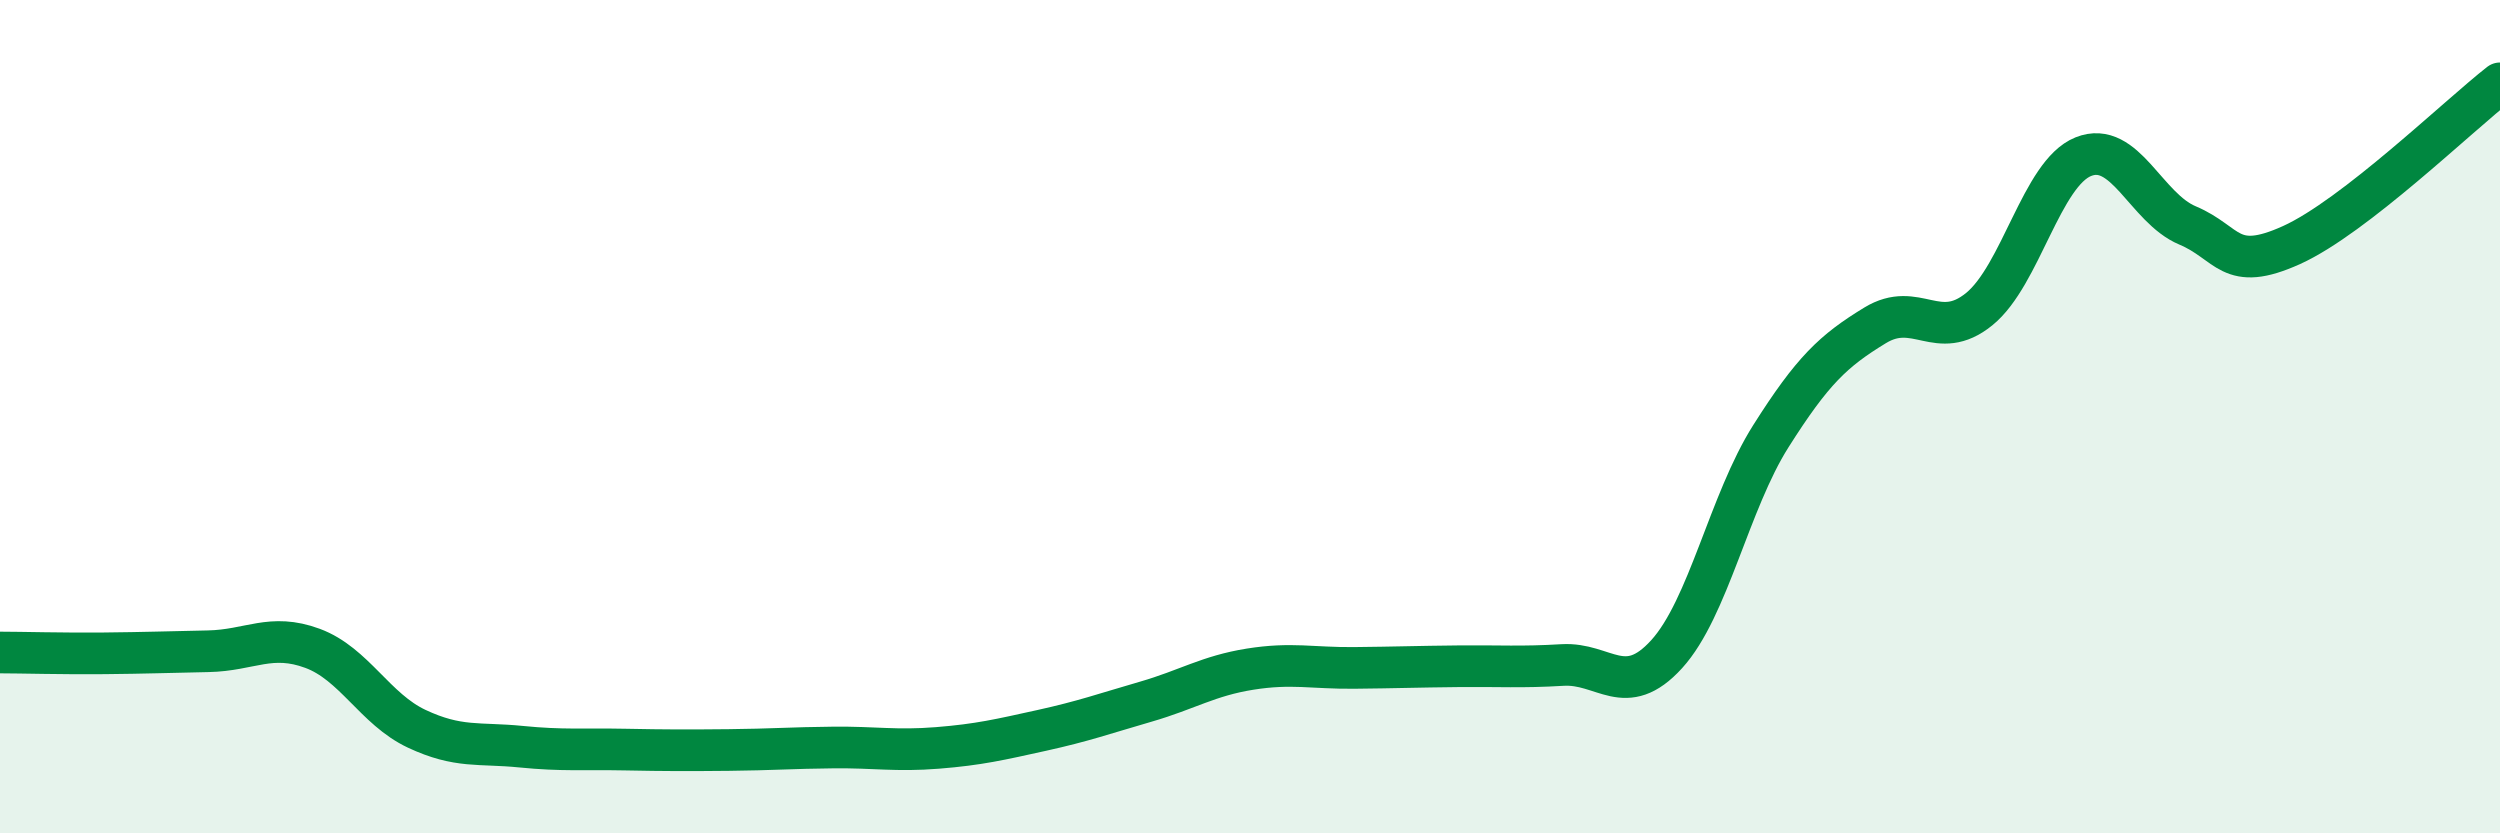 
    <svg width="60" height="20" viewBox="0 0 60 20" xmlns="http://www.w3.org/2000/svg">
      <path
        d="M 0,15.66 C 0.5,15.66 1.5,15.69 2.5,15.68 C 3.5,15.67 4,15.65 5,15.63 C 6,15.61 6.5,15.19 7.5,15.56 C 8.5,15.93 9,17.02 10,17.49 C 11,17.96 11.5,17.82 12.5,17.92 C 13.5,18.02 14,17.97 15,17.99 C 16,18.01 16.5,18.01 17.5,18 C 18.5,17.99 19,17.95 20,17.94 C 21,17.93 21.5,18.03 22.5,17.95 C 23.5,17.87 24,17.75 25,17.53 C 26,17.31 26.5,17.13 27.5,16.84 C 28.5,16.55 29,16.22 30,16.06 C 31,15.9 31.5,16.04 32.5,16.03 C 33.5,16.02 34,16 35,15.99 C 36,15.98 36.5,16.02 37.5,15.96 C 38.5,15.9 39,16.8 40,15.7 C 41,14.6 41.5,12.05 42.5,10.47 C 43.5,8.89 44,8.42 45,7.81 C 46,7.2 46.5,8.23 47.5,7.42 C 48.5,6.61 49,4.16 50,3.76 C 51,3.36 51.5,4.99 52.5,5.41 C 53.5,5.83 53.5,6.56 55,5.88 C 56.5,5.2 59,2.78 60,2L60 20L0 20Z"
        fill="#008740"
        opacity="0.1"
        stroke-linecap="round"
        stroke-linejoin="round"
      />
      <path
        d="M 0,15.66 C 0.5,15.66 1.5,15.69 2.5,15.68 C 3.5,15.67 4,15.65 5,15.63 C 6,15.61 6.5,15.19 7.5,15.56 C 8.5,15.93 9,17.02 10,17.49 C 11,17.96 11.5,17.82 12.5,17.92 C 13.5,18.02 14,17.97 15,17.99 C 16,18.01 16.5,18.01 17.5,18 C 18.5,17.99 19,17.95 20,17.94 C 21,17.93 21.5,18.03 22.5,17.95 C 23.5,17.87 24,17.75 25,17.53 C 26,17.31 26.5,17.13 27.5,16.84 C 28.5,16.55 29,16.22 30,16.06 C 31,15.9 31.5,16.04 32.5,16.03 C 33.5,16.02 34,16 35,15.99 C 36,15.98 36.5,16.02 37.5,15.96 C 38.5,15.9 39,16.8 40,15.7 C 41,14.6 41.5,12.05 42.5,10.47 C 43.5,8.89 44,8.42 45,7.81 C 46,7.2 46.5,8.23 47.5,7.42 C 48.5,6.61 49,4.16 50,3.76 C 51,3.36 51.5,4.99 52.5,5.41 C 53.5,5.83 53.5,6.56 55,5.88 C 56.5,5.2 59,2.78 60,2"
        stroke="#008740"
        stroke-width="1"
        fill="none"
        stroke-linecap="round"
        stroke-linejoin="round"
      />
    </svg>
  